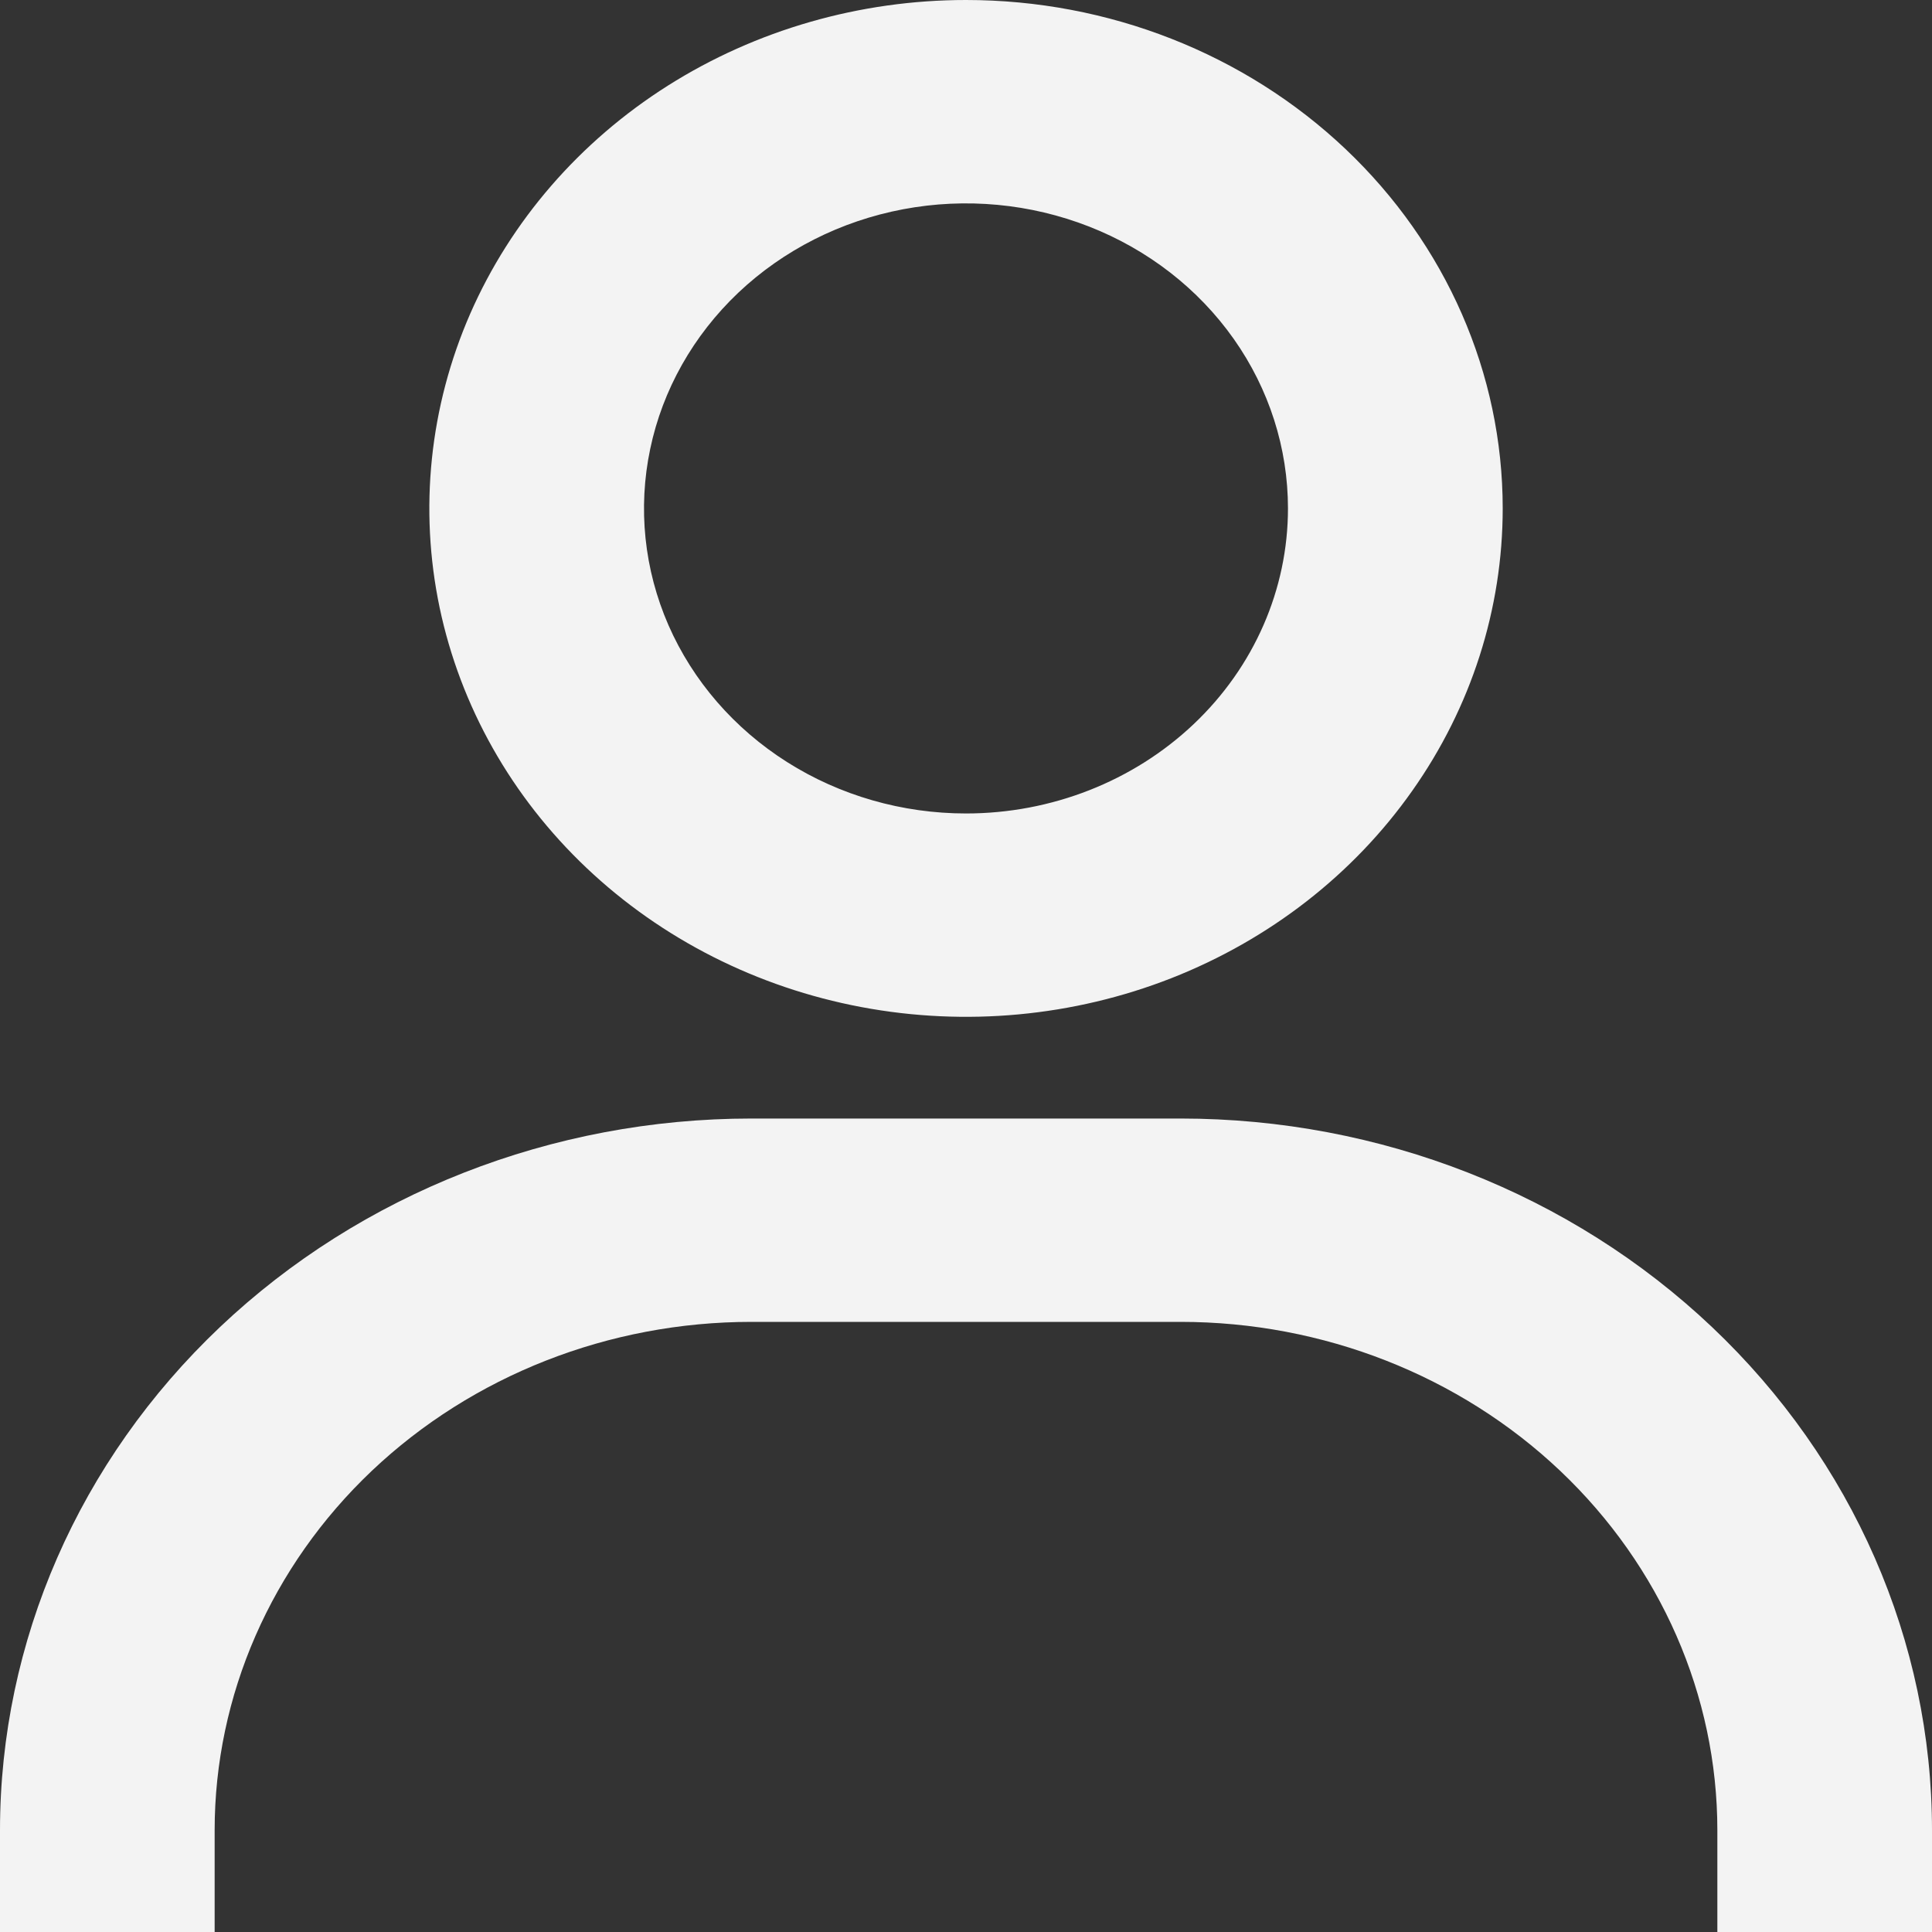 <?xml version="1.0" encoding="UTF-8"?> <svg xmlns="http://www.w3.org/2000/svg" width="20" height="20" viewBox="0 0 20 20" fill="none"><rect x="0" y="0" width="20" height="20" fill="#333333" stroke="none"/><path d="M10 0C8.901 0 7.827 0.309 6.913 0.887C6 1.465 5.288 2.287 4.867 3.249C4.447 4.211 4.337 5.269 4.551 6.29C4.766 7.311 5.295 8.249 6.072 8.985C6.849 9.721 7.838 10.222 8.916 10.425C9.994 10.628 11.111 10.524 12.126 10.126C13.141 9.727 14.009 9.053 14.619 8.187C15.23 7.322 15.556 6.304 15.556 5.263C15.556 3.867 14.97 2.529 13.928 1.542C12.886 0.555 11.473 0 10 0ZM10 8.421C9.341 8.421 8.696 8.236 8.148 7.889C7.6 7.542 7.173 7.049 6.92 6.472C6.668 5.895 6.602 5.26 6.731 4.647C6.859 4.035 7.177 3.472 7.643 3.03C8.109 2.589 8.703 2.288 9.35 2.166C9.996 2.044 10.666 2.107 11.276 2.346C11.885 2.585 12.405 2.989 12.772 3.509C13.138 4.028 13.333 4.639 13.333 5.263C13.333 6.101 12.982 6.904 12.357 7.496C11.732 8.088 10.884 8.421 10 8.421ZM20 20V18.947C20 16.993 19.181 15.119 17.722 13.737C16.263 12.355 14.285 11.579 12.222 11.579H7.778C5.715 11.579 3.737 12.355 2.278 13.737C0.819 15.119 0 16.993 0 18.947V20H2.222V18.947C2.222 17.552 2.808 16.213 3.849 15.226C4.891 14.239 6.304 13.684 7.778 13.684H12.222C13.696 13.684 15.109 14.239 16.151 15.226C17.192 16.213 17.778 17.552 17.778 18.947V20H20Z" fill="#F3F3F3"></path></svg> 